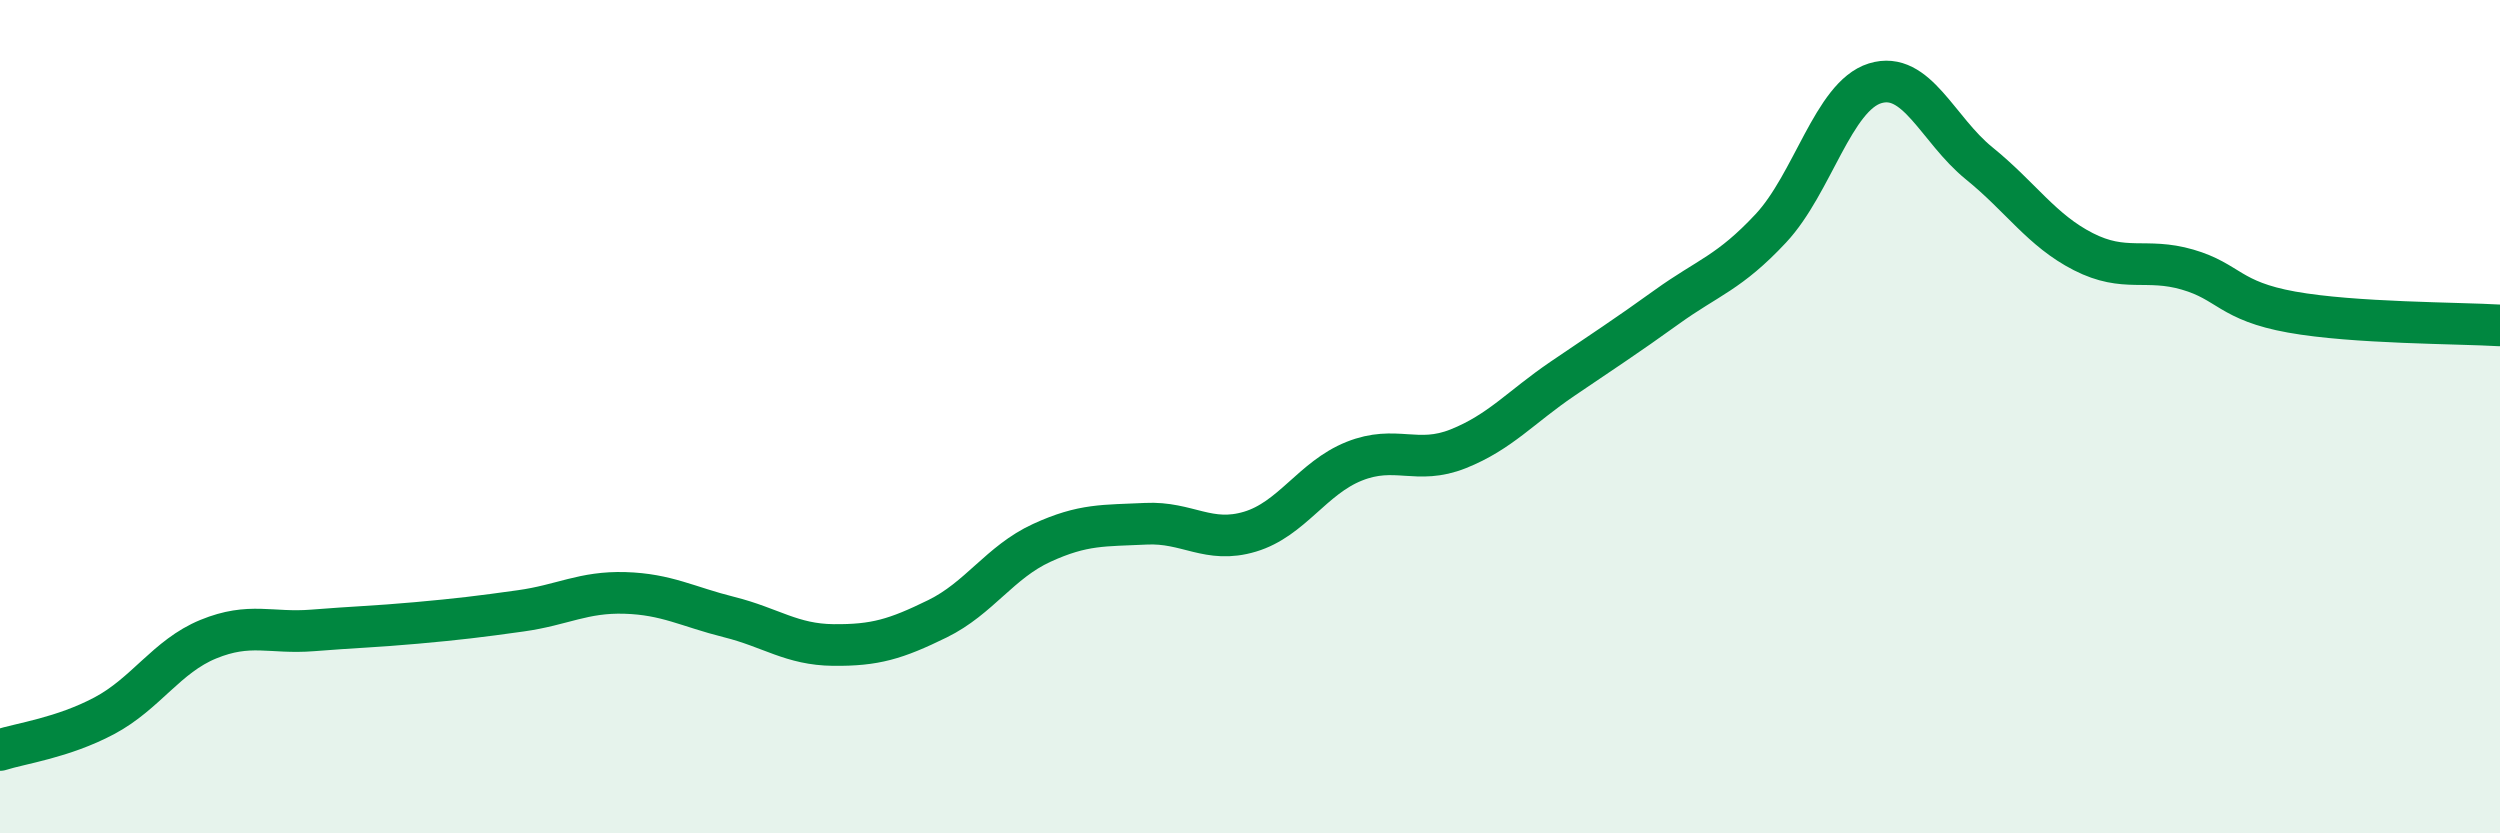 
    <svg width="60" height="20" viewBox="0 0 60 20" xmlns="http://www.w3.org/2000/svg">
      <path
        d="M 0,18 C 0.5,17.84 1.5,17.71 2.5,17.18 C 3.5,16.65 4,15.75 5,15.34 C 6,14.93 6.5,15.21 7.5,15.13 C 8.5,15.05 9,15.04 10,14.95 C 11,14.86 11.5,14.8 12.5,14.66 C 13.5,14.52 14,14.2 15,14.23 C 16,14.26 16.5,14.56 17.5,14.81 C 18.5,15.06 19,15.47 20,15.48 C 21,15.49 21.5,15.34 22.5,14.85 C 23.5,14.36 24,13.49 25,13.03 C 26,12.57 26.5,12.62 27.5,12.57 C 28.5,12.52 29,13.06 30,12.76 C 31,12.46 31.5,11.47 32.5,11.07 C 33.5,10.67 34,11.17 35,10.77 C 36,10.37 36.5,9.77 37.5,9.09 C 38.5,8.41 39,8.09 40,7.37 C 41,6.65 41.5,6.55 42.5,5.48 C 43.5,4.41 44,2.31 45,2 C 46,1.69 46.5,3.11 47.5,3.92 C 48.5,4.73 49,5.53 50,6.04 C 51,6.55 51.5,6.18 52.5,6.47 C 53.5,6.76 53.5,7.22 55,7.49 C 56.5,7.76 59,7.75 60,7.81L60 20L0 20Z"
        fill="#008740"
        opacity="0.1"
        stroke-linecap="round"
        stroke-linejoin="round"
      />
      <path
        d="M 0,18 C 0.5,17.84 1.5,17.71 2.5,17.18 C 3.5,16.65 4,15.75 5,15.34 C 6,14.93 6.5,15.21 7.5,15.13 C 8.5,15.05 9,15.04 10,14.95 C 11,14.86 11.5,14.8 12.5,14.66 C 13.5,14.52 14,14.2 15,14.23 C 16,14.26 16.5,14.56 17.5,14.81 C 18.5,15.06 19,15.47 20,15.48 C 21,15.49 21.5,15.34 22.5,14.85 C 23.5,14.36 24,13.49 25,13.03 C 26,12.57 26.5,12.62 27.5,12.57 C 28.5,12.52 29,13.06 30,12.76 C 31,12.46 31.5,11.47 32.5,11.07 C 33.5,10.67 34,11.17 35,10.77 C 36,10.37 36.5,9.77 37.5,9.09 C 38.5,8.41 39,8.09 40,7.37 C 41,6.65 41.5,6.55 42.5,5.48 C 43.5,4.41 44,2.31 45,2 C 46,1.69 46.5,3.11 47.5,3.92 C 48.5,4.73 49,5.53 50,6.04 C 51,6.55 51.5,6.18 52.5,6.47 C 53.5,6.76 53.5,7.22 55,7.49 C 56.5,7.76 59,7.75 60,7.81"
        stroke="#008740"
        stroke-width="1"
        fill="none"
        stroke-linecap="round"
        stroke-linejoin="round"
      />
    </svg>
  